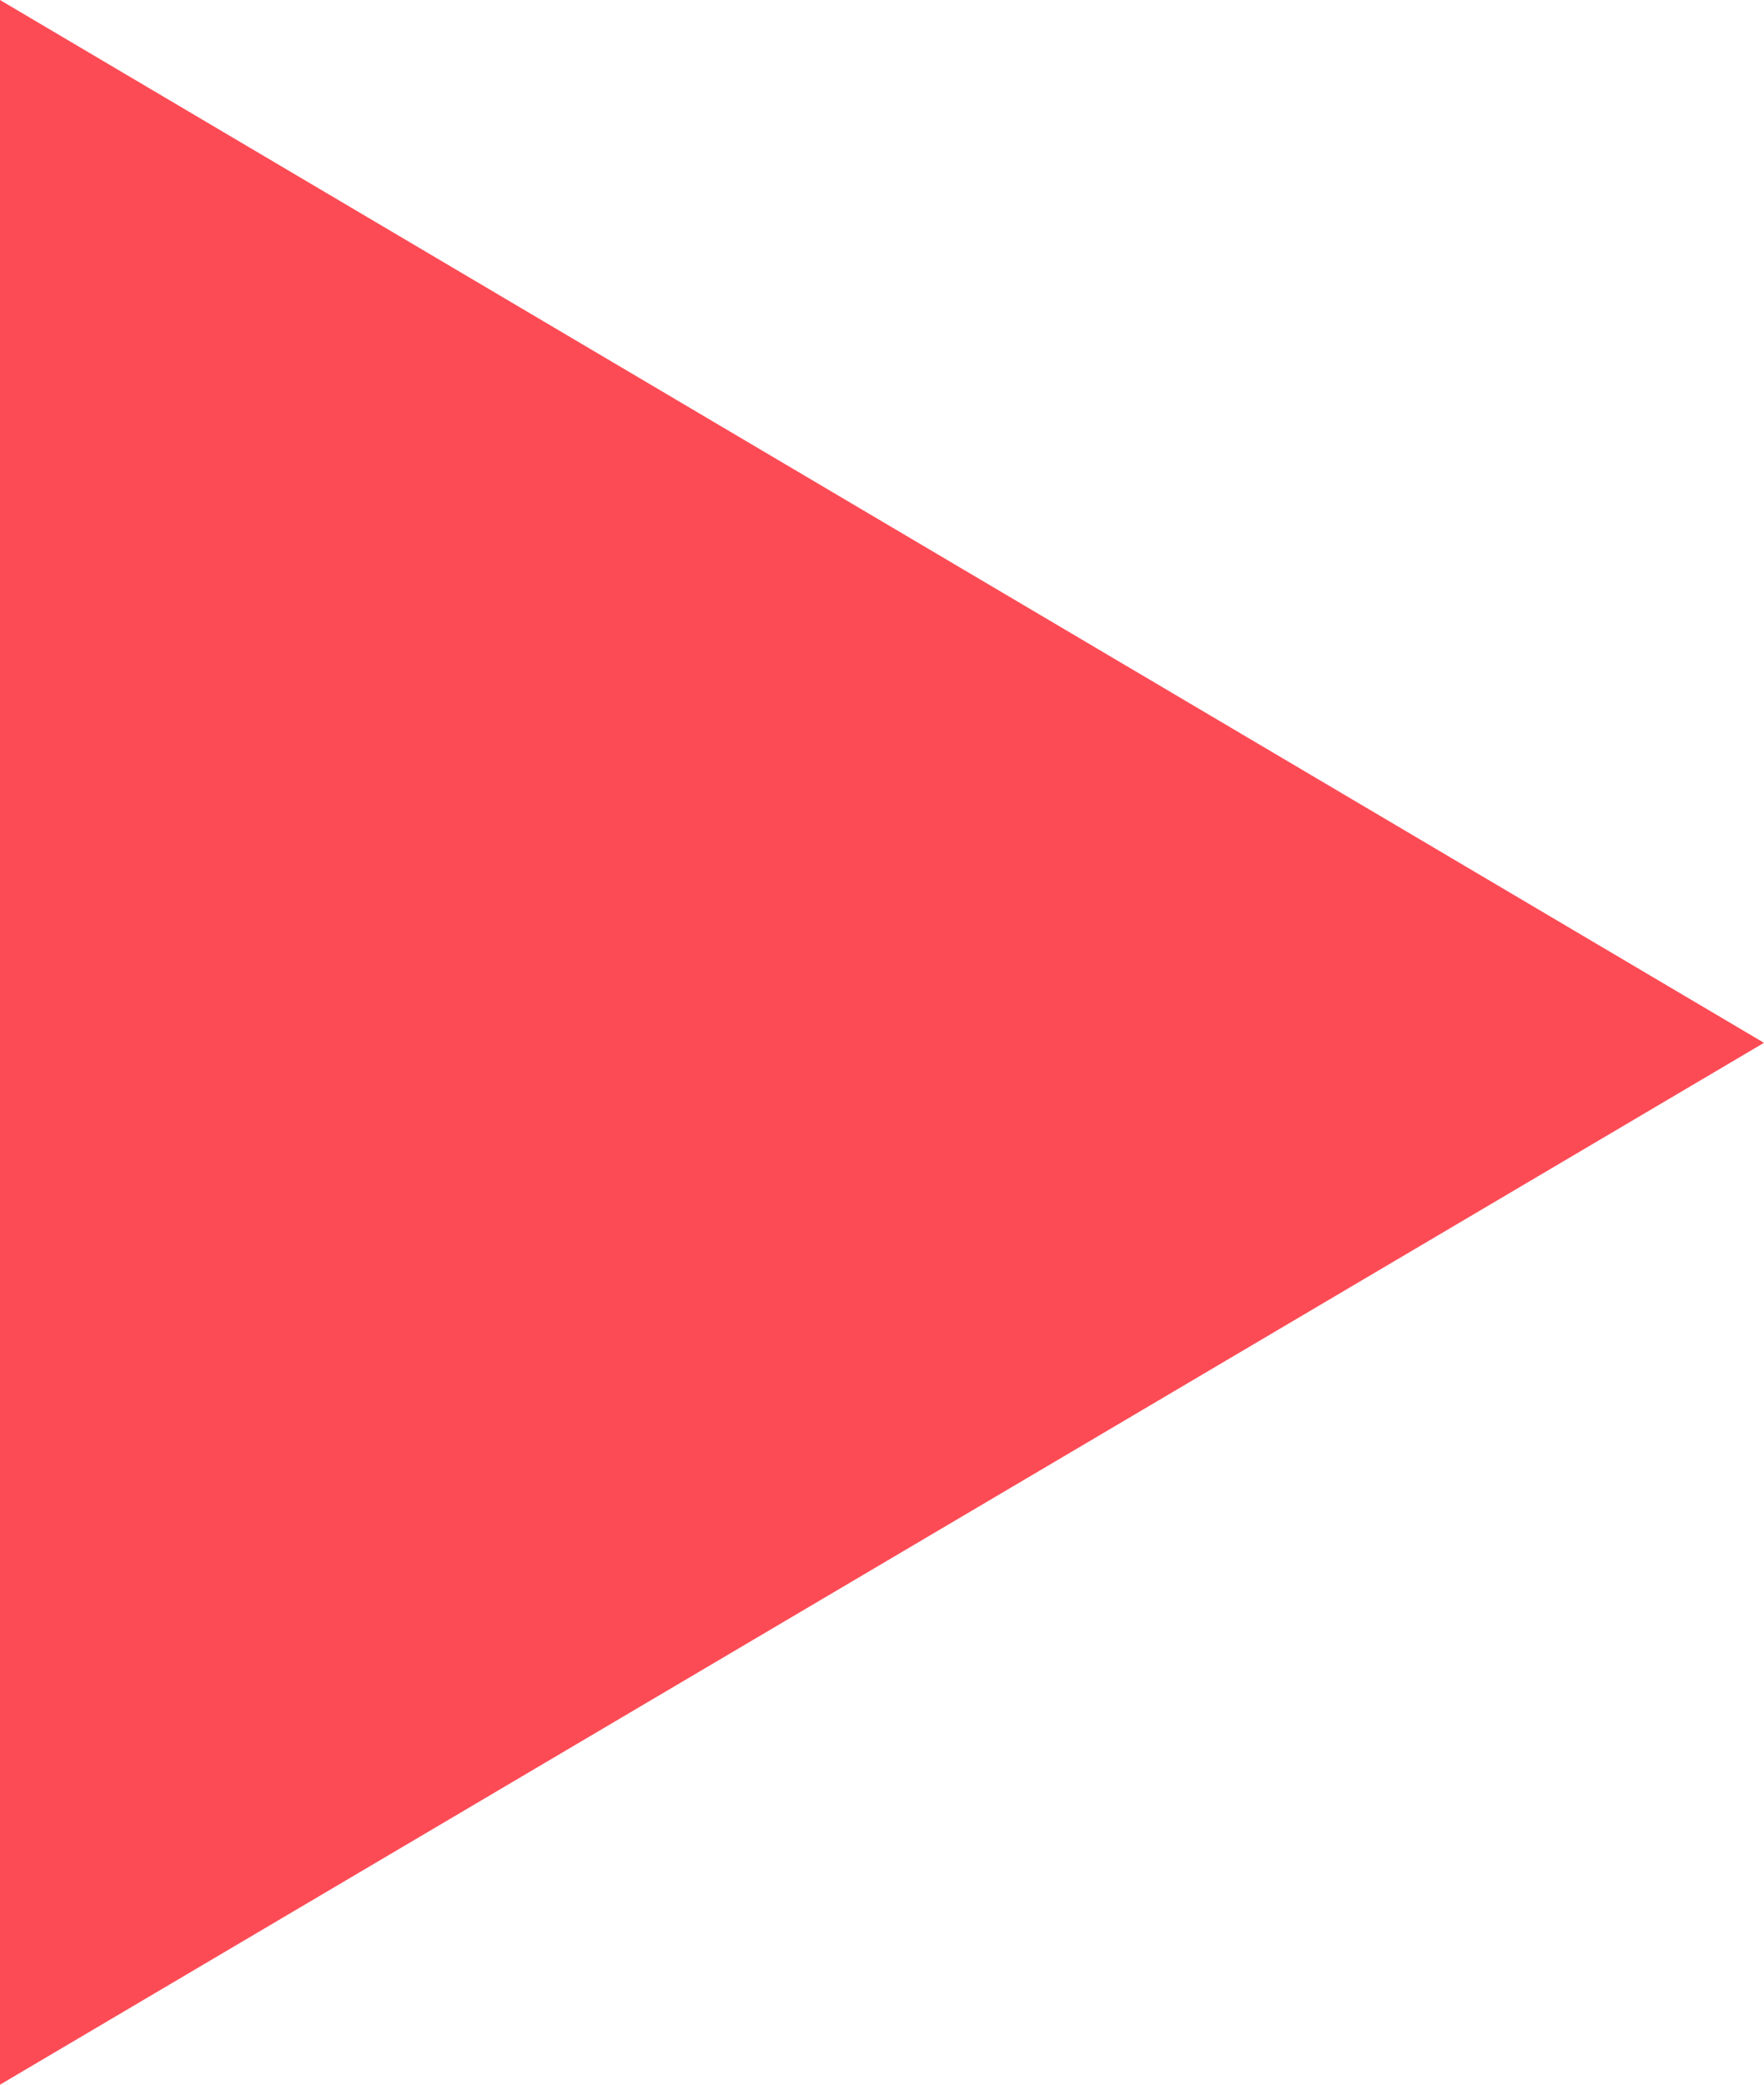 <svg width="11" height="13" viewBox="0 0 11 13" fill="none" xmlns="http://www.w3.org/2000/svg">
<path d="M9.53674e-07 -4.80825e-07L3.85426e-07 13L11 6.503L9.53674e-07 -4.80825e-07Z" fill="#FD4B55"/>
</svg>
